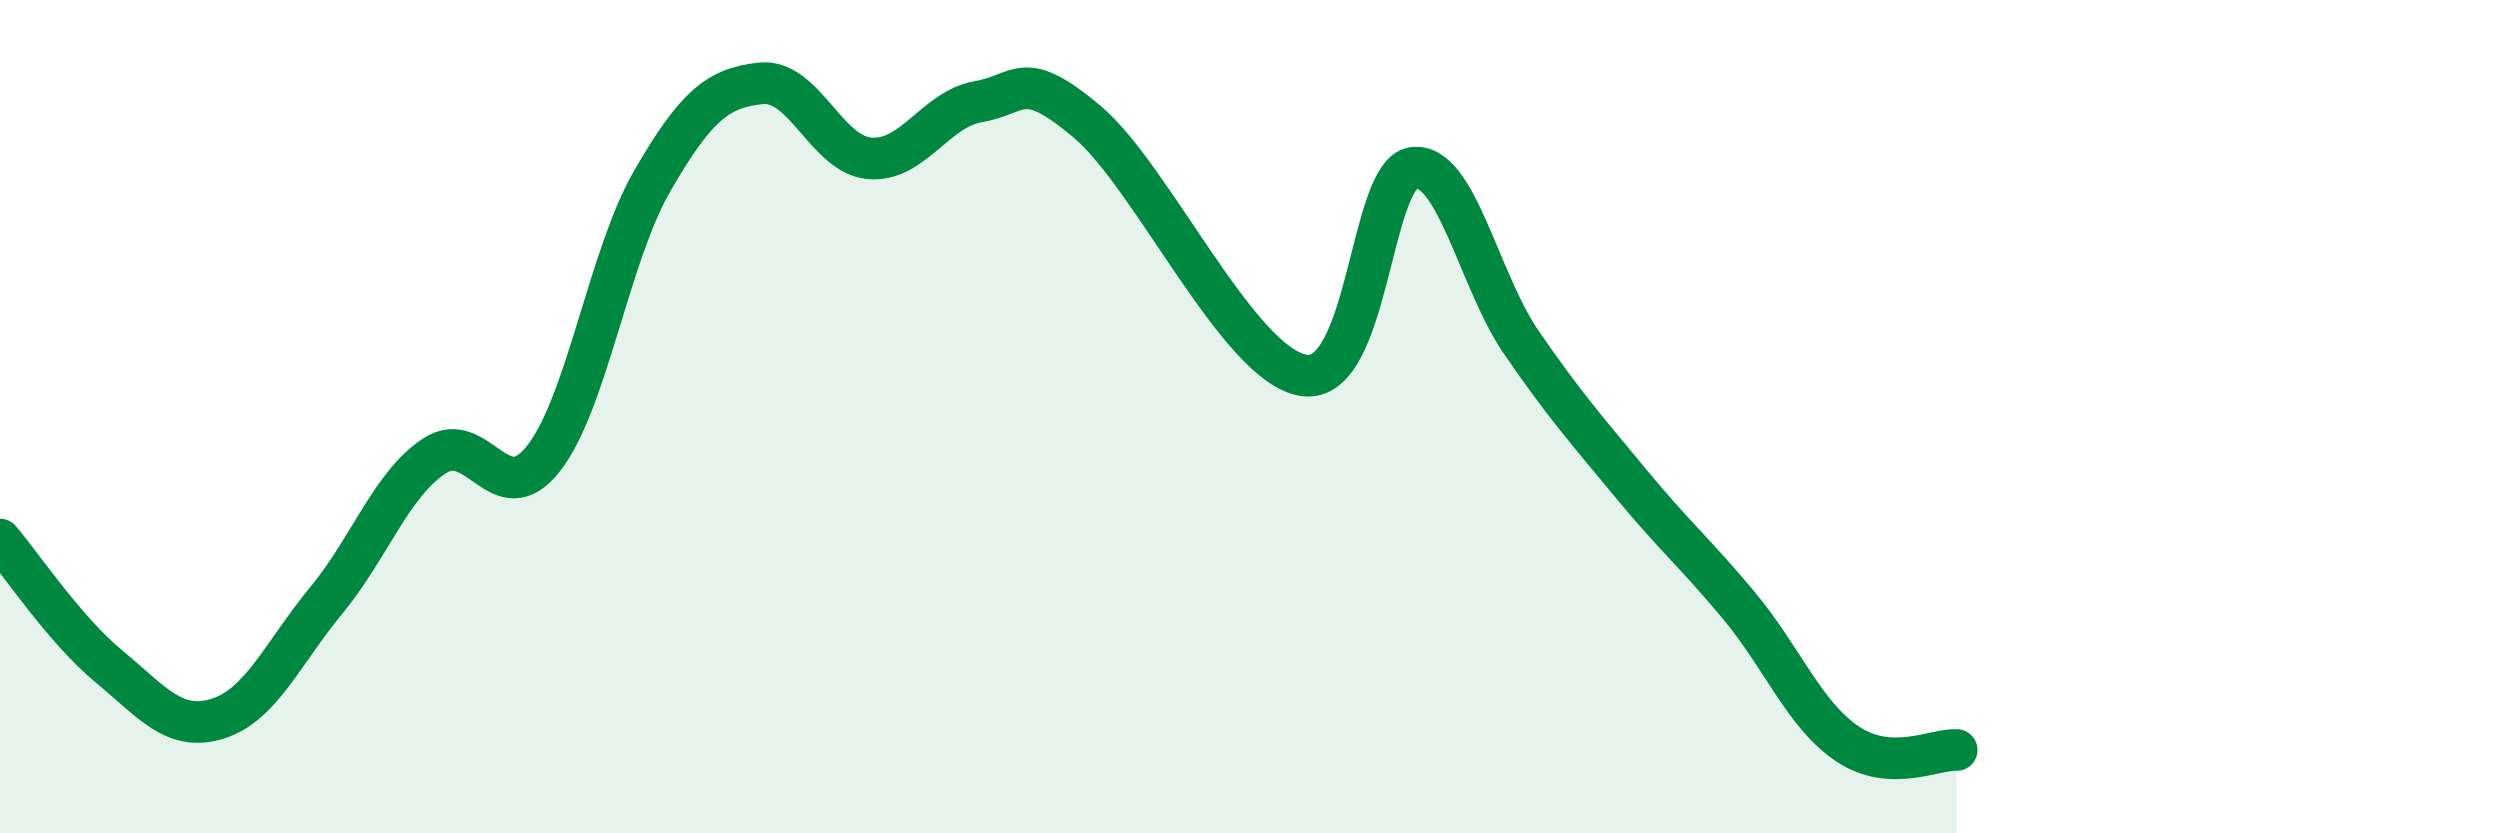 
    <svg width="60" height="20" viewBox="0 0 60 20" xmlns="http://www.w3.org/2000/svg">
      <path
        d="M 0,12.95 C 0.52,13.56 1.57,15.13 2.61,15.99 C 3.65,16.85 4.18,17.57 5.22,17.25 C 6.26,16.93 6.79,15.67 7.83,14.41 C 8.87,13.15 9.39,11.62 10.43,10.94 C 11.47,10.26 12,12.33 13.04,11.01 C 14.08,9.69 14.61,6.15 15.65,4.35 C 16.69,2.55 17.22,2.11 18.26,2 C 19.3,1.89 19.83,3.71 20.87,3.8 C 21.91,3.89 22.44,2.62 23.48,2.44 C 24.52,2.26 24.53,1.61 26.09,2.92 C 27.65,4.23 29.74,8.79 31.3,9.01 C 32.86,9.23 32.87,4.19 33.91,4.03 C 34.95,3.87 35.48,6.72 36.52,8.23 C 37.56,9.74 38.09,10.33 39.13,11.59 C 40.17,12.85 40.7,13.29 41.74,14.54 C 42.78,15.79 43.31,17.17 44.35,17.86 C 45.39,18.55 46.44,17.97 46.96,18L46.96 20L0 20Z"
        fill="#008740"
        opacity="0.1"
        stroke-linecap="round"
        stroke-linejoin="round"
      />
      <path
        d="M 0,12.95 C 0.52,13.56 1.57,15.13 2.61,15.99 C 3.65,16.85 4.18,17.57 5.22,17.25 C 6.26,16.93 6.79,15.67 7.83,14.41 C 8.87,13.15 9.39,11.62 10.43,10.94 C 11.47,10.26 12,12.33 13.04,11.01 C 14.08,9.69 14.61,6.15 15.65,4.35 C 16.69,2.55 17.22,2.11 18.26,2 C 19.3,1.89 19.83,3.71 20.87,3.8 C 21.91,3.89 22.44,2.62 23.48,2.44 C 24.52,2.26 24.53,1.61 26.09,2.92 C 27.65,4.23 29.74,8.79 31.3,9.01 C 32.86,9.23 32.87,4.19 33.91,4.03 C 34.95,3.87 35.48,6.72 36.52,8.23 C 37.56,9.74 38.09,10.33 39.13,11.59 C 40.17,12.85 40.7,13.29 41.74,14.54 C 42.78,15.79 43.31,17.17 44.35,17.86 C 45.39,18.55 46.44,17.97 46.96,18"
        stroke="#008740"
        stroke-width="1"
        fill="none"
        stroke-linecap="round"
        stroke-linejoin="round"
      />
    </svg>
  